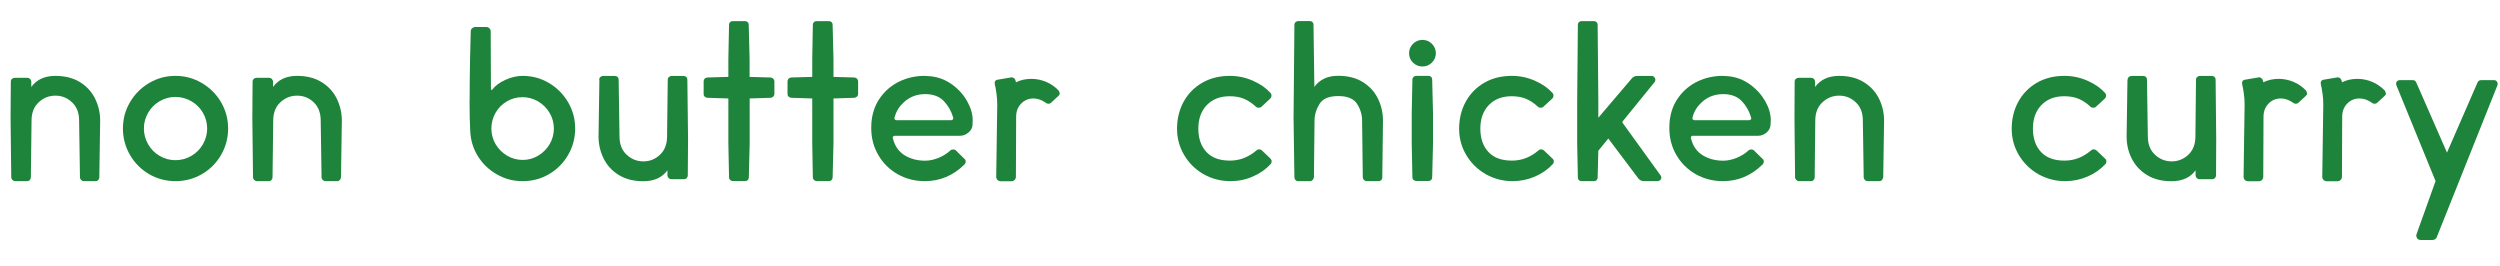 <?xml version="1.0" encoding="UTF-8"?>
<svg id="_デザイン" data-name="デザイン" xmlns="http://www.w3.org/2000/svg" viewBox="0 0 293.26 31.25">
  <defs>
    <style>
      .cls-1 {
        fill: #1e843b;
      }
    </style>
  </defs>
  <path class="cls-1" d="M11.65,20.8c0,.12-.04.22-.12.31-.08.09-.18.14-.3.14h-1.4c-.12,0-.22-.05-.31-.14-.09-.09-.14-.2-.14-.31l-.1-6.65c0-.92-.28-1.63-.83-2.15-.55-.52-1.2-.78-1.95-.78s-1.4.26-1.96.78c-.56.52-.84,1.23-.84,2.15l-.08,6.65c0,.12-.04.22-.12.31-.08.09-.19.14-.33.14h-1.4c-.12,0-.22-.05-.31-.14-.09-.09-.14-.2-.14-.31l-.08-6.93.03-4.3c0-.13.04-.24.14-.32.09-.08.2-.12.31-.12h1.5c.12,0,.22.04.3.12.08.08.13.18.15.3v.65c.63-.87,1.58-1.3,2.83-1.3,1.13,0,2.1.25,2.89.74.79.49,1.38,1.14,1.77,1.94s.59,1.66.59,2.57l-.1,6.65Z"/>
  <path class="cls-1" d="M23.68,9.74c.95.56,1.7,1.31,2.25,2.25.55.94.83,1.97.83,3.09s-.28,2.15-.83,3.1c-.55.95-1.3,1.7-2.25,2.25-.95.55-1.98.82-3.1.82s-2.15-.28-3.09-.82c-.94-.55-1.69-1.3-2.24-2.25-.55-.95-.83-1.98-.83-3.1s.27-2.15.83-3.09c.55-.94,1.29-1.69,2.24-2.25.94-.56,1.97-.84,3.09-.84s2.15.28,3.1.84ZM18.73,11.87c-.57.33-1.02.78-1.35,1.35-.33.57-.5,1.18-.5,1.85s.17,1.29.5,1.86c.33.57.78,1.03,1.35,1.36.57.33,1.18.5,1.85.5s1.29-.17,1.86-.5c.57-.33,1.03-.79,1.36-1.36s.5-1.2.5-1.86-.17-1.28-.5-1.85c-.33-.57-.79-1.02-1.36-1.35-.58-.33-1.2-.5-1.86-.5s-1.28.17-1.85.5Z"/>
  <path class="cls-1" d="M39.99,20.8c0,.12-.04.22-.12.31-.08.09-.18.14-.3.14h-1.4c-.12,0-.22-.05-.31-.14-.09-.09-.14-.2-.14-.31l-.1-6.65c0-.92-.28-1.63-.82-2.15-.55-.52-1.2-.78-1.95-.78s-1.4.26-1.96.78c-.56.52-.84,1.23-.84,2.15l-.08,6.65c0,.12-.04.22-.12.31-.08.09-.19.14-.32.14h-1.4c-.12,0-.22-.05-.31-.14-.09-.09-.14-.2-.14-.31l-.08-6.93.03-4.3c0-.13.05-.24.14-.32.09-.08.2-.12.31-.12h1.5c.12,0,.22.04.3.12.08.08.13.18.15.3v.65c.63-.87,1.57-1.3,2.82-1.3,1.13,0,2.1.25,2.89.74.79.49,1.38,1.14,1.77,1.94s.59,1.66.59,2.57l-.1,6.65Z"/>
  <path class="cls-1" d="M55.09,11.72c0-1.53.02-3.13.05-4.8.03-1.67.06-2.75.08-3.25,0-.13.05-.25.16-.35s.23-.15.36-.15h1.32c.13,0,.25.05.35.15.1.1.15.22.15.35l.03,6.8s.02.06.05.08.07,0,.1-.03c.35-.47.87-.85,1.56-1.16.69-.31,1.36-.46,2.01-.46,1.12,0,2.15.28,3.09.84.94.56,1.69,1.31,2.24,2.25.55.94.83,1.97.83,3.09s-.28,2.15-.83,3.1c-.55.95-1.3,1.7-2.24,2.25-.94.55-1.97.82-3.09.82s-2.09-.26-3.01-.79c-.93-.52-1.67-1.23-2.23-2.12-.56-.89-.86-1.88-.91-2.96-.05-.9-.08-2.12-.08-3.65ZM59.47,11.89c-.57.32-1.01.77-1.34,1.34-.32.57-.49,1.18-.49,1.85s.17,1.28.5,1.84c.33.56.78,1,1.34,1.34.56.33,1.17.5,1.84.5s1.25-.17,1.81-.5c.56-.33,1-.78,1.34-1.34.33-.56.5-1.17.5-1.84s-.17-1.28-.5-1.84c-.33-.56-.78-1-1.34-1.34-.56-.33-1.17-.5-1.84-.5s-1.26.16-1.83.49Z"/>
  <path class="cls-1" d="M70.29,9.35c0-.13.05-.24.14-.32.09-.08.2-.12.31-.12h1.38c.13,0,.24.04.33.12.08.08.12.19.12.32l.1,6.65c0,.92.28,1.63.84,2.15.56.52,1.21.78,1.96.78s1.4-.26,1.95-.78c.55-.52.83-1.23.83-2.15l.08-6.65c0-.13.05-.24.14-.32.09-.08.2-.12.31-.12h1.4c.13,0,.24.04.33.12.08.08.12.19.12.32l.08,6.95-.03,4.27c0,.12-.04.22-.12.31-.08.09-.19.14-.32.14h-1.5c-.12,0-.22-.04-.3-.12-.08-.08-.13-.18-.15-.3v-.62c-.62.85-1.56,1.28-2.83,1.28-1.13,0-2.1-.25-2.89-.74-.79-.49-1.38-1.14-1.77-1.94-.39-.8-.59-1.66-.59-2.57l.1-6.65Z"/>
  <path class="cls-1" d="M90.72,9.25c.08.08.12.18.12.3v1.47c0,.12-.04.22-.12.3-.08.08-.18.13-.3.15l-2.48.08v5.25l-.1,4.02c0,.12-.04.22-.12.3-.08.08-.18.12-.3.12h-1.45c-.12,0-.22-.04-.31-.12-.09-.08-.14-.18-.14-.3l-.08-4.02v-5.25l-2.48-.08c-.12-.02-.22-.06-.3-.14-.08-.07-.12-.17-.12-.29v-1.5c0-.12.04-.22.11-.3.08-.08.18-.13.31-.15l2.48-.07v-2.12l.08-4c0-.12.04-.22.12-.3.08-.08.19-.12.32-.12h1.45c.12,0,.22.04.3.12.08.08.12.18.12.3l.1,4v2.12l2.48.07c.12.02.22.07.3.15Z"/>
  <path class="cls-1" d="M100.54,9.25c.08.08.12.18.12.3v1.47c0,.12-.04.22-.12.3-.08.08-.18.13-.3.15l-2.47.08v5.25l-.1,4.02c0,.12-.04.22-.12.3-.08.08-.18.12-.3.12h-1.45c-.12,0-.22-.04-.31-.12-.09-.08-.14-.18-.14-.3l-.07-4.02v-5.25l-2.48-.08c-.12-.02-.22-.06-.3-.14-.08-.07-.12-.17-.12-.29v-1.5c0-.12.04-.22.11-.3.08-.08.18-.13.31-.15l2.48-.07v-2.12l.07-4c0-.12.04-.22.12-.3.08-.08.19-.12.33-.12h1.45c.12,0,.22.04.3.12.08.08.12.18.12.3l.1,4v2.12l2.47.07c.12.02.22.07.3.15Z"/>
  <path class="cls-1" d="M114.08,14.67c-.02.33-.17.62-.48.88-.3.25-.63.38-1,.38h-7.65c-.07,0-.12.02-.17.07-.05.05-.07.12-.05.2.22.9.67,1.57,1.36,2,.69.43,1.5.65,2.44.65.48,0,1-.11,1.54-.32.54-.22,1.01-.51,1.41-.88.08-.08.19-.12.33-.12.15,0,.26.04.32.12l1,.98c.1.07.15.18.15.32,0,.13-.05.25-.15.35-1.32,1.3-2.87,1.95-4.65,1.95-1.17,0-2.23-.28-3.19-.82-.96-.55-1.71-1.3-2.26-2.24-.55-.94-.83-2-.83-3.16,0-.4.02-.71.05-.93.13-1.05.49-1.97,1.08-2.75.58-.78,1.32-1.39,2.21-1.81.89-.42,1.86-.64,2.91-.64.17,0,.42.02.75.05.9.1,1.73.42,2.48.96.75.54,1.34,1.2,1.77,1.96.43.77.65,1.51.65,2.22l-.02.58ZM106.2,11.85c-.66.53-1.08,1.18-1.26,1.93l-.03.07c0,.07.03.12.07.18.05.05.11.07.18.07h6.42c.08,0,.15-.03.2-.1.05-.07.06-.14.03-.23-.23-.77-.61-1.41-1.12-1.94-.52-.52-1.23-.79-2.15-.79s-1.68.27-2.34.8Z"/>
  <path class="cls-1" d="M124.32,10.92c0,.12-.05.22-.15.32l-.92.85c-.07.05-.15.08-.25.08-.13,0-.23-.03-.3-.1-.5-.35-.99-.52-1.47-.52-.57,0-1.05.2-1.44.6-.39.4-.59.91-.59,1.53l-.03,7.05c0,.15-.05.28-.15.38-.1.1-.22.15-.38.15h-1.25c-.15,0-.27-.05-.38-.15-.1-.1-.15-.22-.15-.38l.12-8.4c0-.53-.03-.99-.09-1.36-.06-.38-.1-.6-.11-.69-.03-.1-.07-.27-.1-.5v-.07c0-.1.04-.19.11-.26s.17-.11.29-.11l1.6-.27c.08,0,.17.03.25.09.08.06.14.13.17.21.03.08.06.18.08.28.55-.27,1.15-.4,1.8-.4.6,0,1.17.12,1.73.35.55.23,1.04.57,1.47,1.02.08.12.12.23.12.33Z"/>
  <path class="cls-1" d="M149.02,18.6c.1.1.15.21.15.33,0,.13-.04.24-.12.32-.57.62-1.26,1.1-2.09,1.46-.82.36-1.7.54-2.64.54-1.13,0-2.18-.28-3.14-.82-.96-.55-1.72-1.3-2.27-2.24-.56-.94-.84-1.97-.84-3.09s.25-2.2.76-3.14c.51-.94,1.23-1.69,2.18-2.24.94-.55,2.03-.82,3.26-.82.93,0,1.83.19,2.7.57.87.38,1.56.87,2.08,1.45.07.08.1.18.1.3,0,.13-.05.25-.15.35l-1.02.95c-.08.08-.19.12-.33.12s-.23-.03-.3-.1c-.47-.43-.94-.75-1.42-.95-.48-.2-1.04-.3-1.68-.3-1.13,0-2.03.35-2.69,1.04-.66.69-.99,1.61-.99,2.76s.32,2.06.95,2.74,1.55,1.01,2.75,1.01,2.2-.41,3.15-1.22c.07-.07.16-.1.28-.1.13,0,.24.04.32.12l1,.95Z"/>
  <path class="cls-1" d="M162.16,20.8c0,.12-.04.22-.12.31-.08.09-.19.14-.33.14h-1.4c-.12,0-.22-.05-.31-.14-.09-.09-.14-.2-.14-.31l-.08-6.65c0-.68-.19-1.33-.58-1.95-.38-.62-1.12-.93-2.22-.93s-1.82.31-2.2.93c-.38.62-.58,1.27-.58,1.95l-.07,6.65c-.02.12-.07.22-.15.31-.08.09-.18.14-.3.14h-1.42c-.12,0-.22-.05-.3-.14-.08-.09-.12-.2-.12-.31l-.1-6.93.1-10.95c0-.13.05-.24.14-.33.09-.08.2-.12.31-.12h1.35c.13,0,.24.04.32.12.08.08.12.18.12.3l.1,7.3c.63-.87,1.57-1.3,2.8-1.3,1.13,0,2.1.25,2.89.74.79.49,1.38,1.14,1.77,1.94s.59,1.66.59,2.57l-.08,6.65Z"/>
  <path class="cls-1" d="M168.43,6.25c0,.42-.15.78-.46,1.09-.31.31-.68.46-1.11.46s-.8-.15-1.11-.45c-.31-.3-.46-.67-.46-1.1s.15-.8.46-1.11c.31-.31.68-.46,1.11-.46s.8.15,1.11.46c.31.31.46.68.46,1.11ZM167.58,8.9h-1.45c-.12,0-.22.04-.31.12-.09.08-.14.19-.14.32l-.08,4v3.45l.08,4.02c0,.12.04.22.14.3.09.08.2.12.31.12h1.45c.12,0,.22-.04.3-.12.08-.08.12-.18.12-.3l.1-4.02v-3.45l-.1-4c0-.13-.04-.24-.12-.32-.08-.08-.18-.12-.3-.12Z"/>
  <path class="cls-1" d="M182.12,18.6c.1.1.15.21.15.33,0,.13-.04.24-.12.32-.57.62-1.26,1.1-2.09,1.46-.83.36-1.71.54-2.64.54-1.13,0-2.18-.28-3.14-.82-.96-.55-1.72-1.3-2.28-2.24-.56-.94-.84-1.97-.84-3.09s.25-2.2.76-3.14c.51-.94,1.23-1.69,2.17-2.24.94-.55,2.03-.82,3.26-.82.93,0,1.83.19,2.7.57.87.38,1.56.87,2.08,1.45.07.08.1.18.1.3,0,.13-.05.25-.15.35l-1.03.95c-.08.08-.19.12-.32.12s-.23-.03-.3-.1c-.47-.43-.94-.75-1.42-.95-.48-.2-1.04-.3-1.68-.3-1.13,0-2.03.35-2.69,1.04-.66.69-.99,1.61-.99,2.76s.32,2.06.95,2.74c.63.68,1.55,1.01,2.75,1.01s2.2-.41,3.15-1.22c.07-.07.16-.1.27-.1.13,0,.24.04.33.12l1,.95Z"/>
  <path class="cls-1" d="M192.16,20.9l-3.5-4.65-1.17,1.43-.08,3.15c0,.12-.04.22-.12.3-.08.08-.18.12-.3.12h-1.48c-.12,0-.22-.04-.3-.12-.08-.08-.12-.18-.12-.3l-.08-4.02v-4.98l.08-8.93c0-.12.04-.22.12-.3.08-.08.18-.12.3-.12h1.48c.12,0,.22.04.3.12.08.08.12.18.12.3l.08,8.93v1.98l3.9-4.58c.17-.22.38-.32.65-.32h1.72c.12,0,.22.05.3.14.08.09.12.2.12.31,0,.1-.03.19-.1.28l-3.7,4.55c-.08.08-.09.17-.02.25l4.42,6.12c.07.07.1.16.1.27s-.04.22-.14.3c-.09.08-.2.12-.31.12h-1.58c-.28,0-.52-.12-.7-.35Z"/>
  <path class="cls-1" d="M207.69,14.67c-.02.33-.17.62-.47.88-.3.25-.63.38-1,.38h-7.65c-.07,0-.12.02-.17.07s-.07.12-.05.2c.22.9.67,1.57,1.36,2,.69.43,1.5.65,2.44.65.48,0,1-.11,1.54-.32.54-.22,1.01-.51,1.41-.88.08-.08.19-.12.32-.12.15,0,.26.04.33.12l1,.98c.1.07.15.18.15.32,0,.13-.05.25-.15.35-1.32,1.3-2.87,1.95-4.65,1.95-1.17,0-2.23-.28-3.19-.82-.96-.55-1.71-1.3-2.26-2.24-.55-.94-.83-2-.83-3.16,0-.4.02-.71.05-.93.13-1.05.49-1.97,1.08-2.75.58-.78,1.32-1.39,2.21-1.81.89-.42,1.86-.64,2.91-.64.17,0,.42.02.75.05.9.1,1.72.42,2.47.96.75.54,1.34,1.2,1.78,1.96.43.77.65,1.51.65,2.22l-.03.58ZM199.8,11.85c-.66.53-1.08,1.18-1.26,1.93l-.02.07c0,.07.02.12.08.18.05.05.11.07.17.07h6.42c.08,0,.15-.03.2-.1.05-.07.06-.14.02-.23-.23-.77-.61-1.41-1.12-1.94-.52-.52-1.23-.79-2.15-.79s-1.68.27-2.34.8Z"/>
  <path class="cls-1" d="M220.89,20.8c0,.12-.04.22-.12.31-.08.09-.18.14-.3.14h-1.4c-.12,0-.22-.05-.31-.14-.09-.09-.14-.2-.14-.31l-.1-6.65c0-.92-.27-1.63-.83-2.15-.55-.52-1.2-.78-1.95-.78s-1.4.26-1.96.78c-.56.52-.84,1.23-.84,2.15l-.07,6.65c0,.12-.04.22-.12.31-.08.09-.19.14-.33.14h-1.4c-.12,0-.22-.05-.31-.14-.09-.09-.14-.2-.14-.31l-.07-6.93.02-4.3c0-.13.05-.24.14-.32.09-.08.2-.12.31-.12h1.5c.12,0,.22.04.3.12.08.08.13.18.15.3v.65c.63-.87,1.58-1.3,2.83-1.3,1.13,0,2.1.25,2.89.74.79.49,1.38,1.14,1.78,1.94.39.8.59,1.66.59,2.57l-.1,6.65Z"/>
  <path class="cls-1" d="M246.94,18.6c.1.1.15.21.15.33,0,.13-.04.24-.12.32-.57.62-1.26,1.1-2.09,1.46-.83.36-1.71.54-2.64.54-1.13,0-2.18-.28-3.14-.82-.96-.55-1.72-1.3-2.28-2.24-.56-.94-.84-1.97-.84-3.09s.25-2.2.76-3.14c.51-.94,1.23-1.69,2.17-2.24.94-.55,2.03-.82,3.26-.82.93,0,1.83.19,2.7.57.87.38,1.56.87,2.08,1.45.07.08.1.18.1.3,0,.13-.05.25-.15.35l-1.03.95c-.08.08-.19.12-.32.12s-.23-.03-.3-.1c-.47-.43-.94-.75-1.42-.95-.48-.2-1.04-.3-1.68-.3-1.13,0-2.03.35-2.69,1.04-.66.69-.99,1.61-.99,2.76s.32,2.06.95,2.74c.63.68,1.55,1.01,2.75,1.01s2.2-.41,3.15-1.22c.07-.07.16-.1.27-.1.13,0,.24.04.33.12l1,.95Z"/>
  <path class="cls-1" d="M249.58,9.35c0-.13.05-.24.14-.32.09-.08.2-.12.31-.12h1.38c.13,0,.24.04.32.12.08.08.12.19.12.32l.1,6.65c0,.92.28,1.63.84,2.15.56.52,1.21.78,1.96.78s1.4-.26,1.95-.78c.55-.52.83-1.23.83-2.15l.07-6.65c0-.13.05-.24.14-.32.09-.08.2-.12.31-.12h1.4c.13,0,.24.04.33.12.08.08.12.19.12.32l.07,6.95-.02,4.27c0,.12-.04.22-.12.31-.08.09-.19.14-.33.14h-1.5c-.12,0-.22-.04-.3-.12-.08-.08-.13-.18-.15-.3v-.62c-.62.85-1.56,1.28-2.83,1.28-1.13,0-2.1-.25-2.89-.74-.79-.49-1.38-1.14-1.78-1.94s-.59-1.66-.59-2.57l.1-6.65Z"/>
  <path class="cls-1" d="M270.64,10.92c0,.12-.05.22-.15.32l-.92.85c-.07.05-.15.08-.25.08-.13,0-.23-.03-.3-.1-.5-.35-.99-.52-1.47-.52-.57,0-1.05.2-1.44.6-.39.4-.59.91-.59,1.53l-.03,7.05c0,.15-.05.28-.15.38-.1.1-.22.15-.38.15h-1.25c-.15,0-.27-.05-.38-.15-.1-.1-.15-.22-.15-.38l.12-8.4c0-.53-.03-.99-.09-1.36-.06-.38-.1-.6-.11-.69-.03-.1-.07-.27-.1-.5v-.07c0-.1.04-.19.11-.26s.17-.11.29-.11l1.6-.27c.08,0,.17.03.25.09.08.06.14.13.17.21.03.08.06.18.08.28.55-.27,1.15-.4,1.8-.4.6,0,1.17.12,1.73.35.55.23,1.04.57,1.47,1.02.08.12.12.23.12.33Z"/>
  <path class="cls-1" d="M279.89,10.92c0,.12-.05.22-.15.32l-.93.85c-.07.05-.15.08-.25.08-.13,0-.23-.03-.3-.1-.5-.35-.99-.52-1.48-.52-.57,0-1.05.2-1.44.6-.39.4-.59.91-.59,1.53l-.03,7.05c0,.15-.05.28-.15.38-.1.1-.22.15-.38.15h-1.25c-.15,0-.28-.05-.38-.15-.1-.1-.15-.22-.15-.38l.12-8.4c0-.53-.03-.99-.09-1.36-.06-.38-.1-.6-.11-.69-.03-.1-.07-.27-.1-.5v-.07c0-.1.04-.19.11-.26.08-.07.17-.11.29-.11l1.6-.27c.08,0,.17.03.25.09.08.06.14.13.17.21.03.08.06.18.08.28.55-.27,1.15-.4,1.8-.4.6,0,1.18.12,1.73.35.55.23,1.04.57,1.48,1.02.08.12.12.23.12.33Z"/>
  <path class="cls-1" d="M283.53,27.92c-.1-.15-.12-.31-.05-.48l2.22-6.2-4.6-11.25s-.03-.08-.03-.15c0-.13.04-.24.12-.32.08-.08.18-.12.3-.12h1.55c.18,0,.32.09.4.28l3.6,8.22,3.58-8.22c.08-.18.22-.28.42-.28h1.52c.15,0,.27.06.35.19s.1.26.05.41l-7.12,17.82c-.03.1-.1.18-.19.24-.09.06-.2.09-.31.09h-1.4c-.18,0-.32-.07-.42-.22Z"/>
</svg>